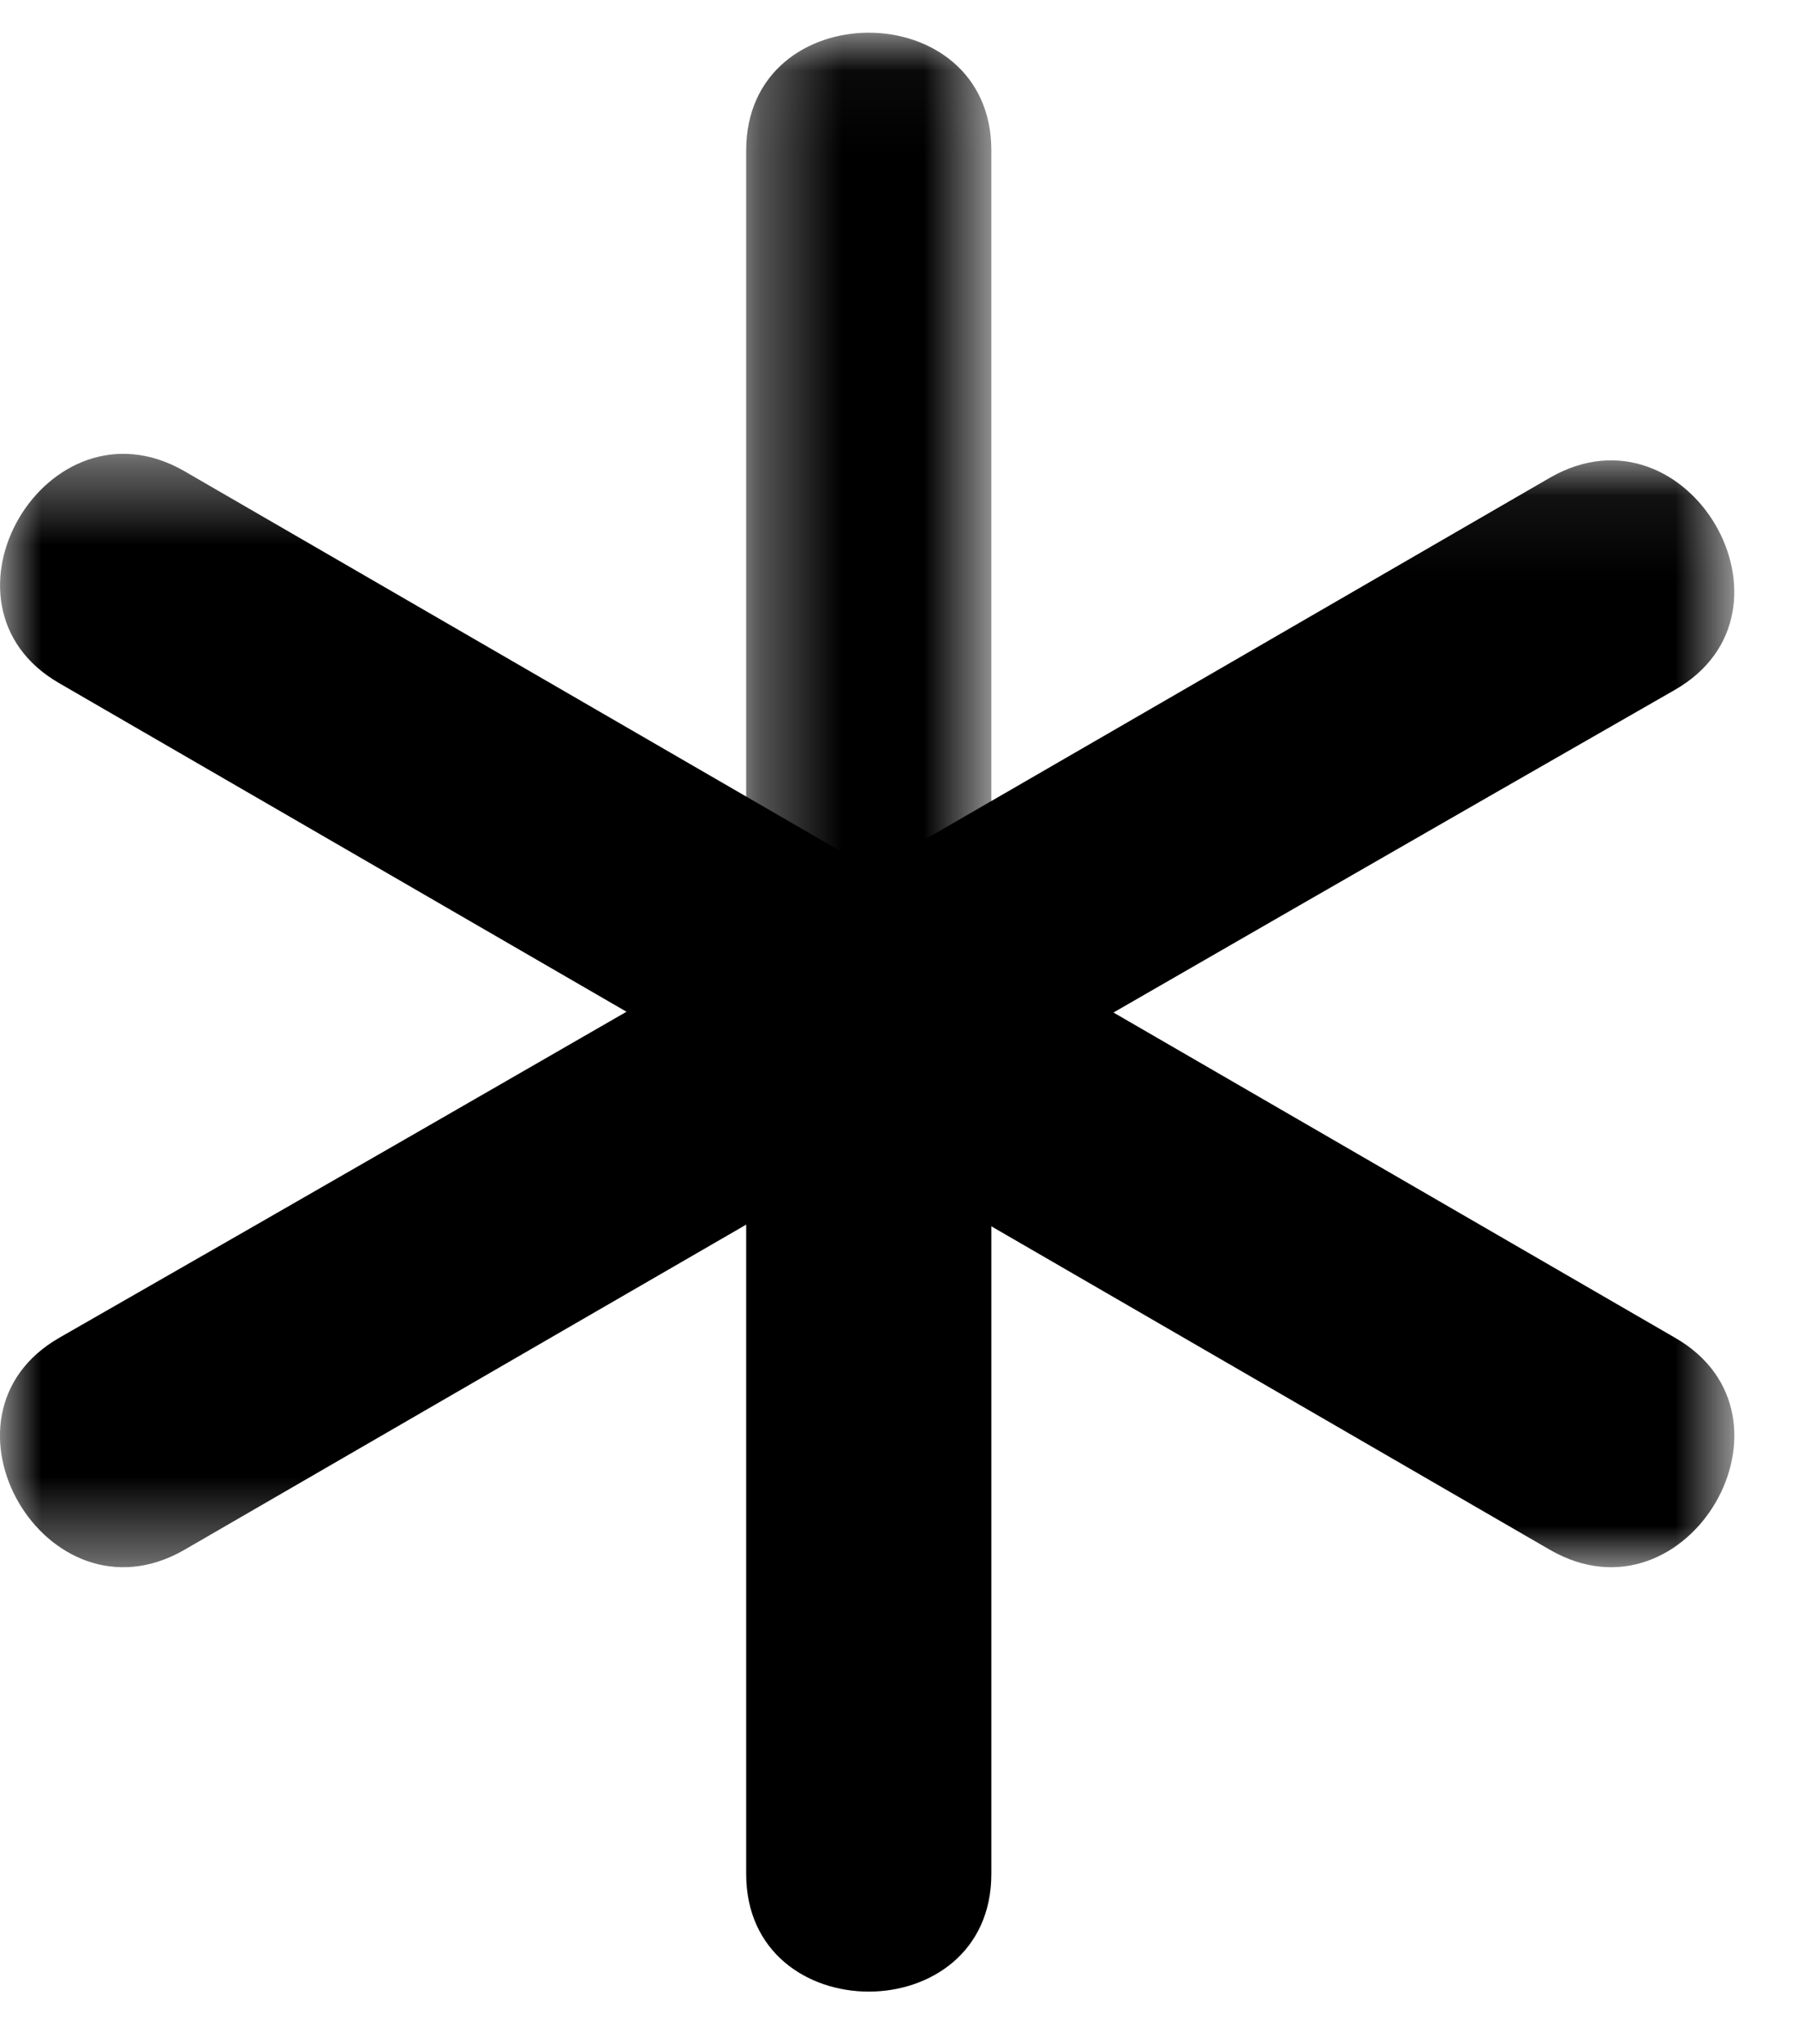 <?xml version="1.0" encoding="UTF-8"?>
<svg width="22px" height="25px" viewBox="0 0 22 25" version="1.1" xmlns="http://www.w3.org/2000/svg" xmlns:xlink="http://www.w3.org/1999/xlink">
    <!-- Generator: sketchtool 59 (101010) - https://sketch.com -->
    <title>18F149F8-F2F2-4FC4-9885-F3AEE9C2B548</title>
    <desc>Created with sketchtool.</desc>
    <defs>
        <polygon id="path-1" points="6.87177136e-05 0.391 21.221 0.391 21.221 14.009 6.87177136e-05 14.009"></polygon>
        <polygon id="path-3" points="0.33 0.04 3.33 0.04 3.33 13.44 0.33 13.44"></polygon>
        <polygon id="path-5" points="2.8717713e-05 0.071 21.221 0.071 21.221 13.609 2.8717713e-05 13.609"></polygon>
    </defs>
    <g id="exile" stroke="none" stroke-width="1" fill="none" fill-rule="evenodd">
        <g id="exile-films" transform="translate(-1040, -2950)">
            <g id="icon-extras" transform="translate(1028, 2944)">
                <rect id="Rectangle" x="0" y="0" width="65" height="35"></rect>
                <g id="Group-12" transform="translate(12, 6)">
                    <g id="Group-3" transform="translate(0, 5.16)">
                        <mask id="mask-2" fill="white">
                            <use xlink:href="#path-1"></use>
                        </mask>
                        <g id="Clip-2"></g>
                        <path d="M20.491,11.2 C17.45,9.44 14.411,7.68 11.371,5.92 C11.611,6.36 11.85,6.8 12.131,7.2 L12.131,7.16 C12.131,6.64 11.85,6.12 11.371,5.88 C8.331,4.12 5.291,2.36 2.251,0.6 C0.571,-0.36 -0.949,2.24 0.731,3.2 C3.771,4.96 6.811,6.72 9.851,8.48 C9.611,8.04 9.371,7.6 9.091,7.2 L9.091,7.24 C9.091,7.76 9.371,8.28 9.851,8.52 C12.891,10.28 15.931,12.04 18.971,13.8 C20.65,14.76 22.171,12.16 20.491,11.2" id="Fill-1" fill="#000000" mask="url(#mask-2)"></path>
                    </g>
                    <g id="Group-6" transform="translate(8.8, 0.36)">
                        <mask id="mask-4" fill="white">
                            <use xlink:href="#path-3"></use>
                        </mask>
                        <g id="Clip-5"></g>
                        <path d="M3.33,12 L3.33,1.48 C3.33,-0.44 0.33,-0.44 0.33,1.48 L0.33,12 C0.33,13.92 3.33,13.92 3.33,12" id="Fill-4" fill="#000000" mask="url(#mask-4)"></path>
                    </g>
                    <path d="M12.13,22.92 L12.13,12.4 C12.13,10.48 9.13,10.48 9.13,12.4 L9.13,22.92 C9.13,24.84 12.13,24.84 12.13,22.92" id="Fill-7" fill="#000000"></path>
                    <g id="Group-11" transform="translate(0, 5.56)">
                        <mask id="mask-6" fill="white">
                            <use xlink:href="#path-5"></use>
                        </mask>
                        <g id="Clip-10"></g>
                        <path d="M2.25,13.4 C8.33,9.88 14.41,6.36 20.49,2.88 C22.17,1.92 20.65,-0.68 18.97,0.28 C12.89,3.8 6.81,7.32 0.73,10.8 C-0.95,11.76 0.57,14.36 2.25,13.4" id="Fill-9" fill="#000000" mask="url(#mask-6)"></path>
                    </g>
                </g>
            </g>
        </g>
    </g>
</svg>